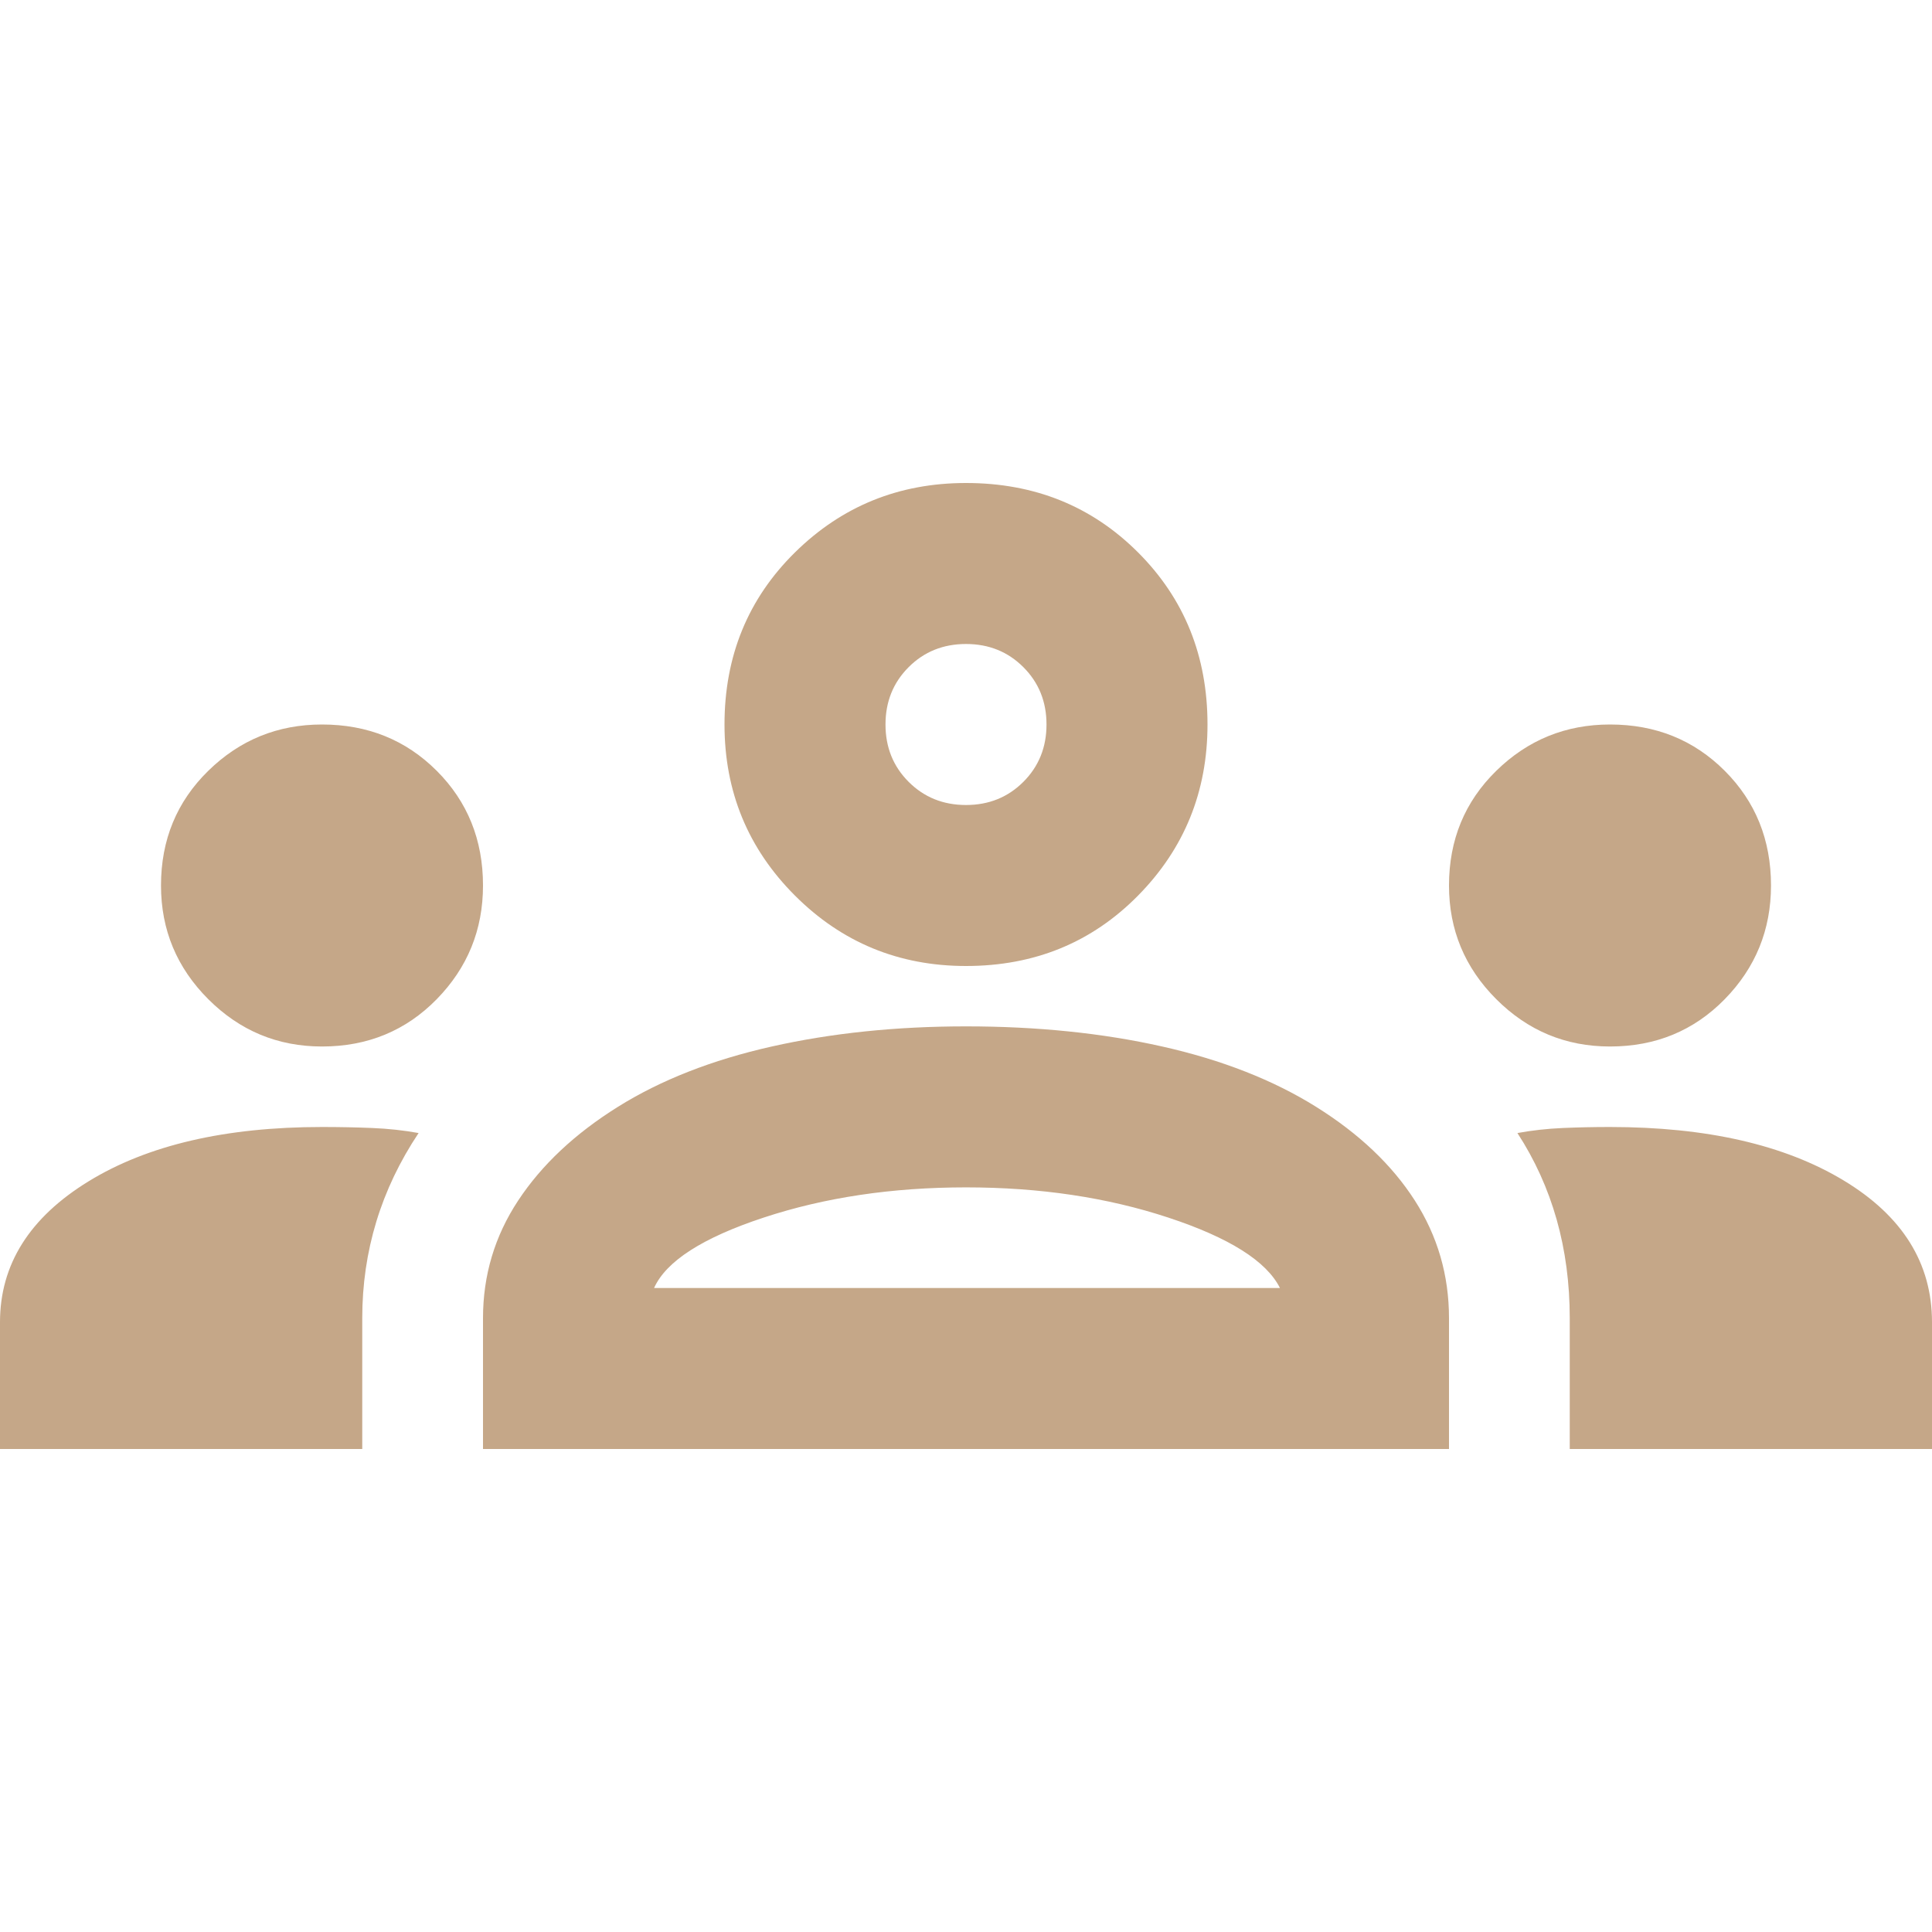 <svg xmlns="http://www.w3.org/2000/svg" height="24px" viewBox="0 -960 960 960" width="24px" fill="#c5a788"><path d="M0-240v-63q0-43 44-70t116-27q13 0 25 .5t23 2.5q-14 21-21 44t-7 48v65H0Zm240 0v-65q0-32 17.5-58.5T307-410q32-20 76.5-30t96.5-10q53 0 97.5 10t76.5 30q32 20 49 46.5t17 58.5v65H240Zm540 0v-65q0-26-6.5-49T754-397q11-2 22.5-2.5t23.5-.5q72 0 116 26.5t44 70.5v63H780Zm-455-80h311q-10-20-55.5-35T480-370q-55 0-100.5 15T325-320ZM160-440q-33 0-56.5-23.5T80-520q0-34 23.5-57t56.5-23q34 0 57 23t23 57q0 33-23 56.5T160-440Zm640 0q-33 0-56.5-23.5T720-520q0-34 23.5-57t56.5-23q34 0 57 23t23 57q0 33-23 56.5T800-440Zm-320-40q-50 0-85-35t-35-85q0-51 35-85.5t85-34.5q51 0 85.5 34.5T600-600q0 50-34.5 85T480-480Zm0-80q17 0 28.5-11.5T520-600q0-17-11.5-28.5T480-640q-17 0-28.5 11.5T440-600q0 17 11.5 28.5T480-560Zm1 240Zm-1-280Z"/></svg>